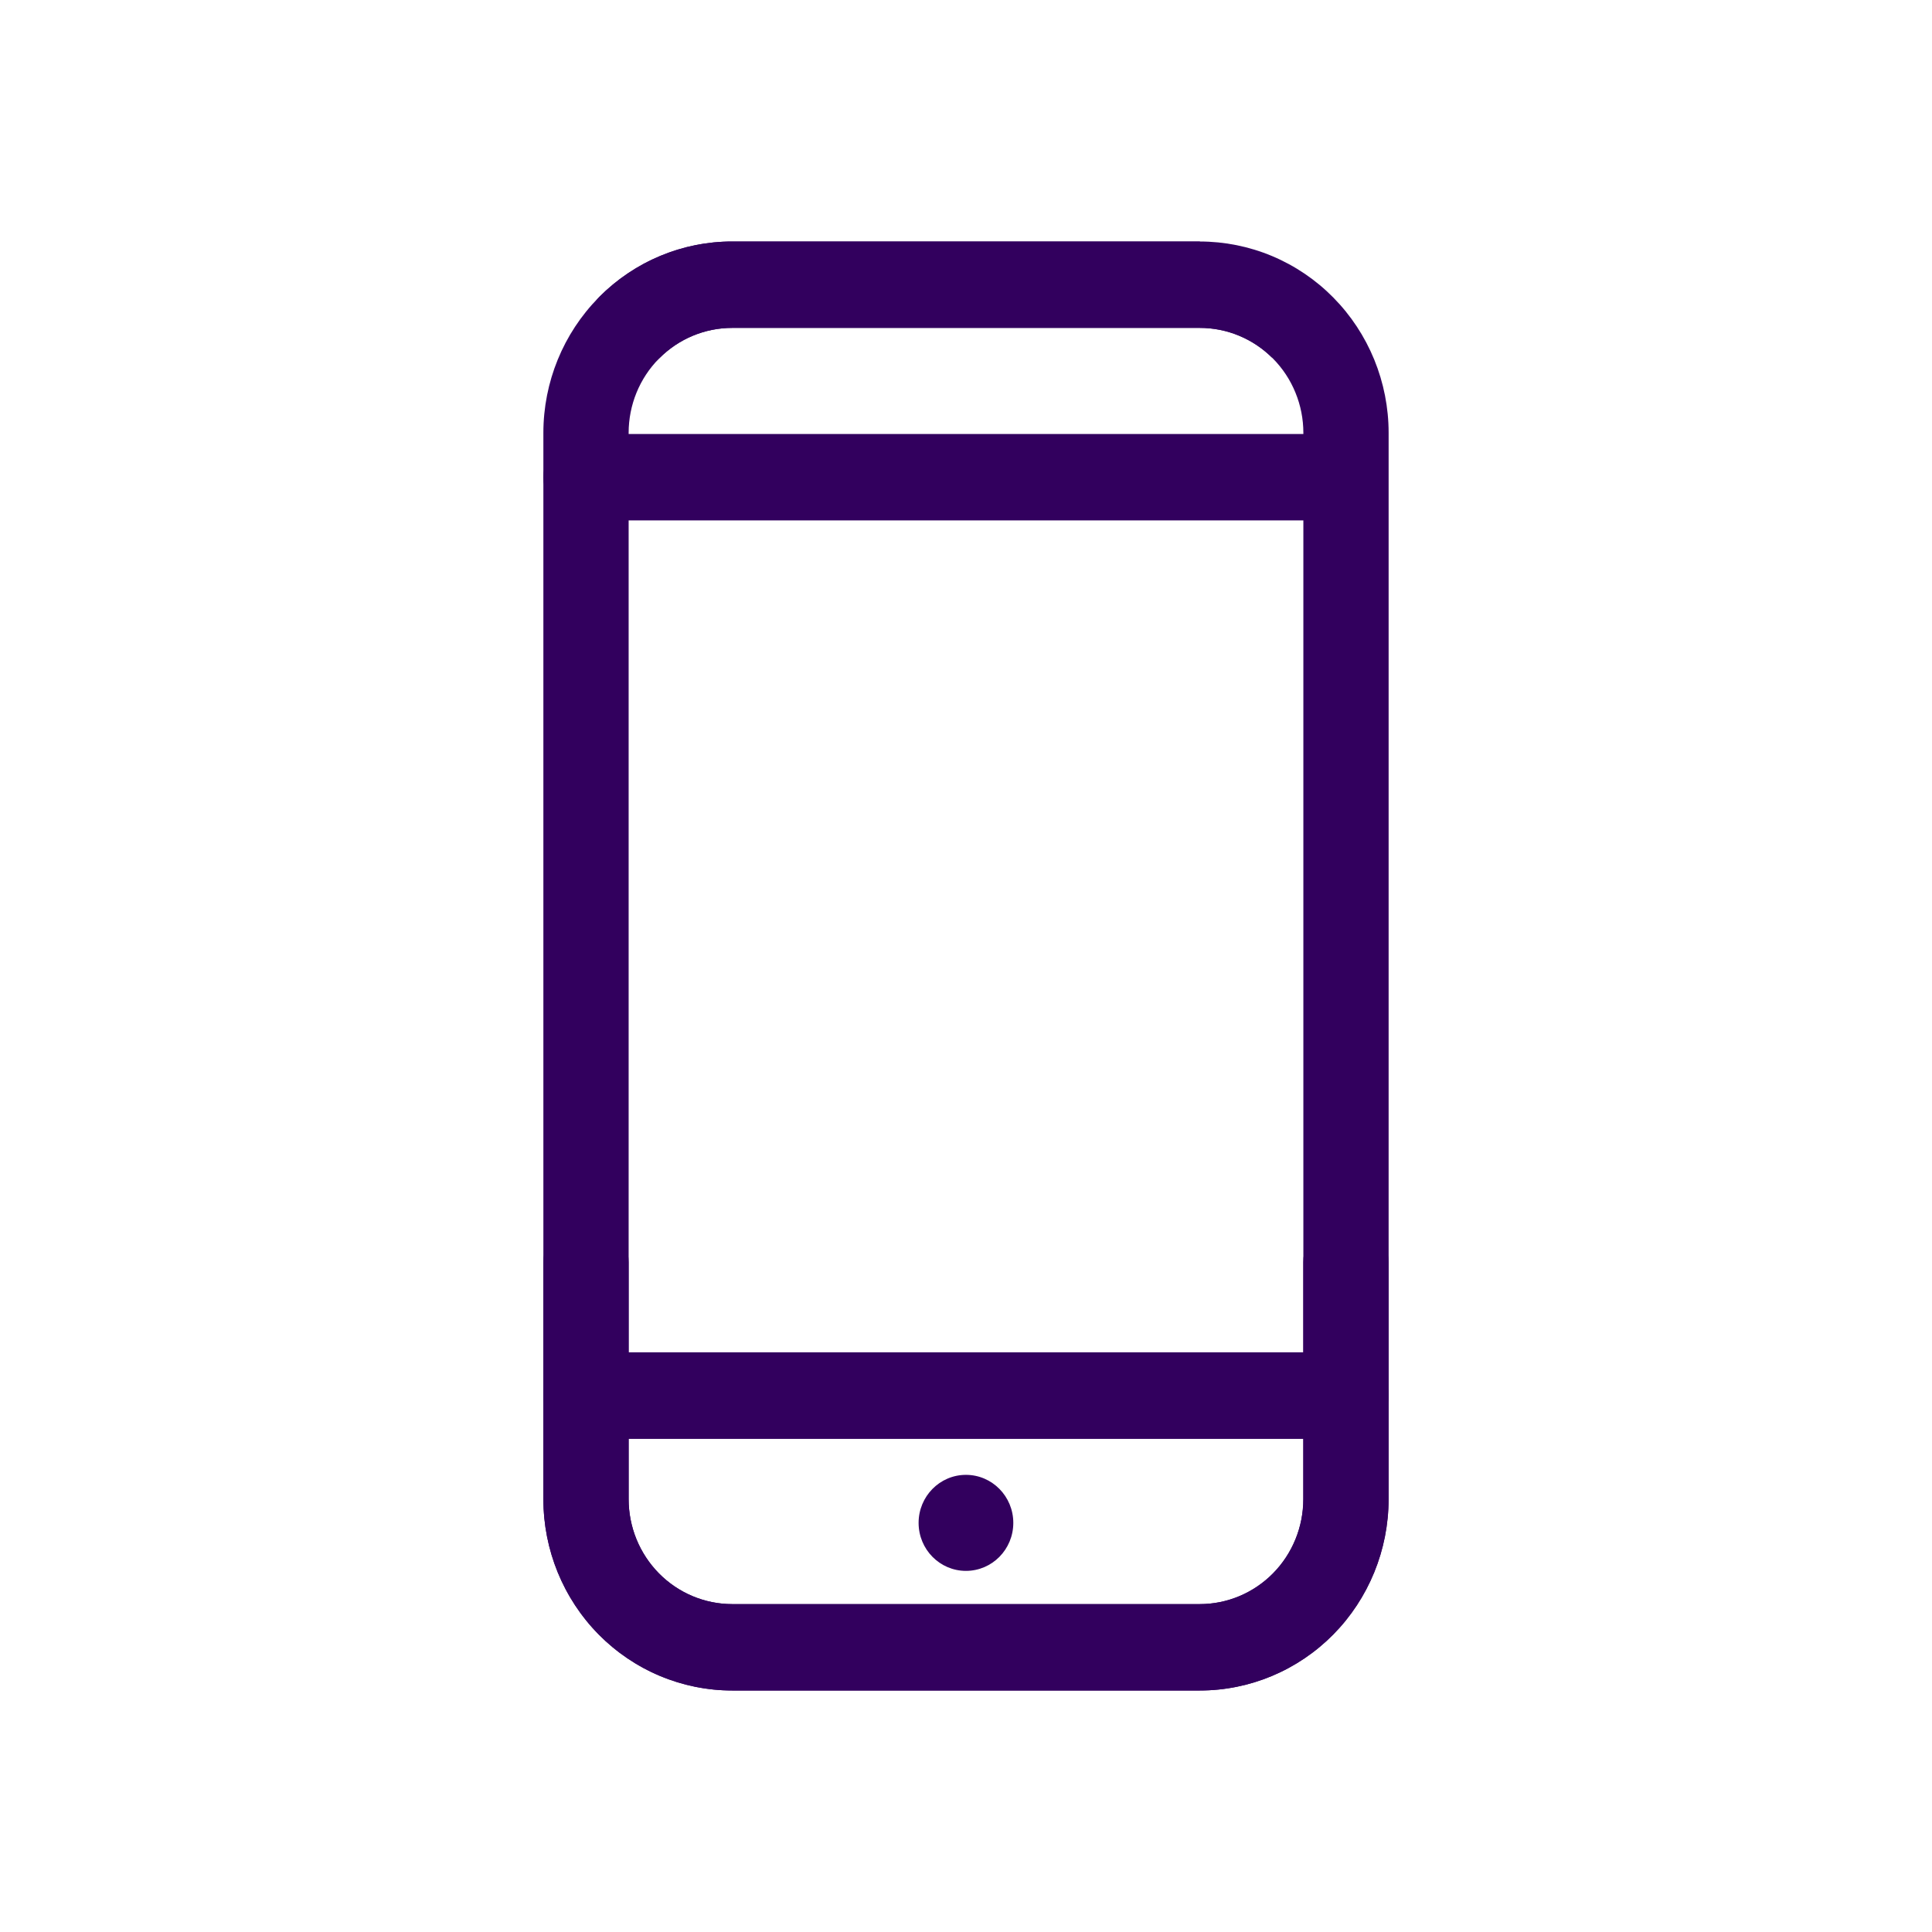 <svg width="60" height="60" viewBox="0 0 60 60" fill="none" xmlns="http://www.w3.org/2000/svg">
<path fill-rule="evenodd" clip-rule="evenodd" d="M16.875 14.82C16.875 14.079 17.468 13.478 18.199 13.478H41.122C41.853 13.478 42.445 14.079 42.445 14.82C42.445 15.561 41.853 16.161 41.122 16.161H18.199C17.468 16.161 16.875 15.561 16.875 14.82Z" fill="#32005E"/>
<path fill-rule="evenodd" clip-rule="evenodd" d="M16.875 43.341C16.875 42.6 17.468 41.999 18.199 41.999H41.798C42.529 41.999 43.122 42.6 43.122 43.341C43.122 44.082 42.529 44.682 41.798 44.682H18.199C17.468 44.682 16.875 44.082 16.875 43.341Z" fill="#32005E"/>
<path d="M29.998 48.785C30.811 48.785 31.469 48.118 31.469 47.294C31.469 46.471 30.811 45.803 29.998 45.803C29.186 45.803 28.528 46.471 28.528 47.294C28.528 48.118 29.186 48.785 29.998 48.785Z" fill="#32005E"/>
<path fill-rule="evenodd" clip-rule="evenodd" d="M16.875 43.341C16.875 42.6 17.468 41.999 18.199 41.999H41.798C42.529 41.999 43.122 42.6 43.122 43.341C43.122 44.082 42.529 44.682 41.798 44.682H18.199C17.468 44.682 16.875 44.082 16.875 43.341Z" fill="#32005E"/>
<path fill-rule="evenodd" clip-rule="evenodd" d="M39.511 11.114C38.912 10.516 38.104 10.182 37.264 10.183L22.738 10.183C21.885 10.183 21.067 10.527 20.464 11.138C19.861 11.749 19.523 12.578 19.523 13.442V46.558C19.523 46.986 19.606 47.41 19.767 47.805C19.929 48.2 20.166 48.559 20.464 48.862C20.763 49.165 21.117 49.405 21.508 49.569C21.898 49.732 22.316 49.817 22.738 49.817H37.259C38.112 49.817 38.93 49.473 39.533 48.862C40.136 48.251 40.474 47.422 40.474 46.558V39.2C40.474 38.459 41.067 37.858 41.798 37.858C42.529 37.858 43.122 38.459 43.122 39.2V46.558C43.122 48.134 42.504 49.645 41.405 50.76C40.305 51.874 38.814 52.5 37.259 52.5H22.738C21.968 52.5 21.206 52.346 20.494 52.048C19.783 51.749 19.137 51.311 18.592 50.76C18.048 50.208 17.616 49.553 17.321 48.832C17.027 48.111 16.875 47.338 16.875 46.558V13.442C16.875 11.866 17.493 10.355 18.592 9.24C19.692 8.126 21.183 7.5 22.738 7.5H37.261" fill="#32005E"/>
<path fill-rule="evenodd" clip-rule="evenodd" d="M18.633 9.2C19.728 8.109 21.202 7.498 22.738 7.5L37.258 7.5C38.028 7.5 38.791 7.653 39.503 7.951C40.215 8.25 40.862 8.687 41.406 9.239C41.951 9.791 42.383 10.446 42.678 11.167C42.973 11.889 43.125 12.662 43.125 13.442V46.558C43.125 48.134 42.507 49.645 41.408 50.76C40.308 51.874 38.817 52.5 37.262 52.5L22.738 52.5C21.183 52.5 19.692 51.874 18.592 50.76C17.493 49.645 16.875 48.134 16.875 46.558V39.2C16.875 38.459 17.468 37.858 18.199 37.858C18.93 37.858 19.523 38.459 19.523 39.2V46.558C19.523 47.422 19.861 48.251 20.464 48.862C21.067 49.473 21.885 49.817 22.738 49.817L37.262 49.817C38.115 49.817 38.933 49.473 39.536 48.862C40.139 48.251 40.477 47.422 40.477 46.558V13.442C40.477 13.014 40.394 12.59 40.232 12.195C40.071 11.799 39.834 11.44 39.535 11.137C39.236 10.834 38.881 10.594 38.491 10.431C38.101 10.267 37.682 10.183 37.26 10.183L22.738 10.183C21.898 10.182 21.088 10.516 20.489 11.114C19.967 11.633 19.129 11.626 18.617 11.097C18.104 10.568 18.111 9.719 18.633 9.2Z" fill="#32005E"/>
</svg>
